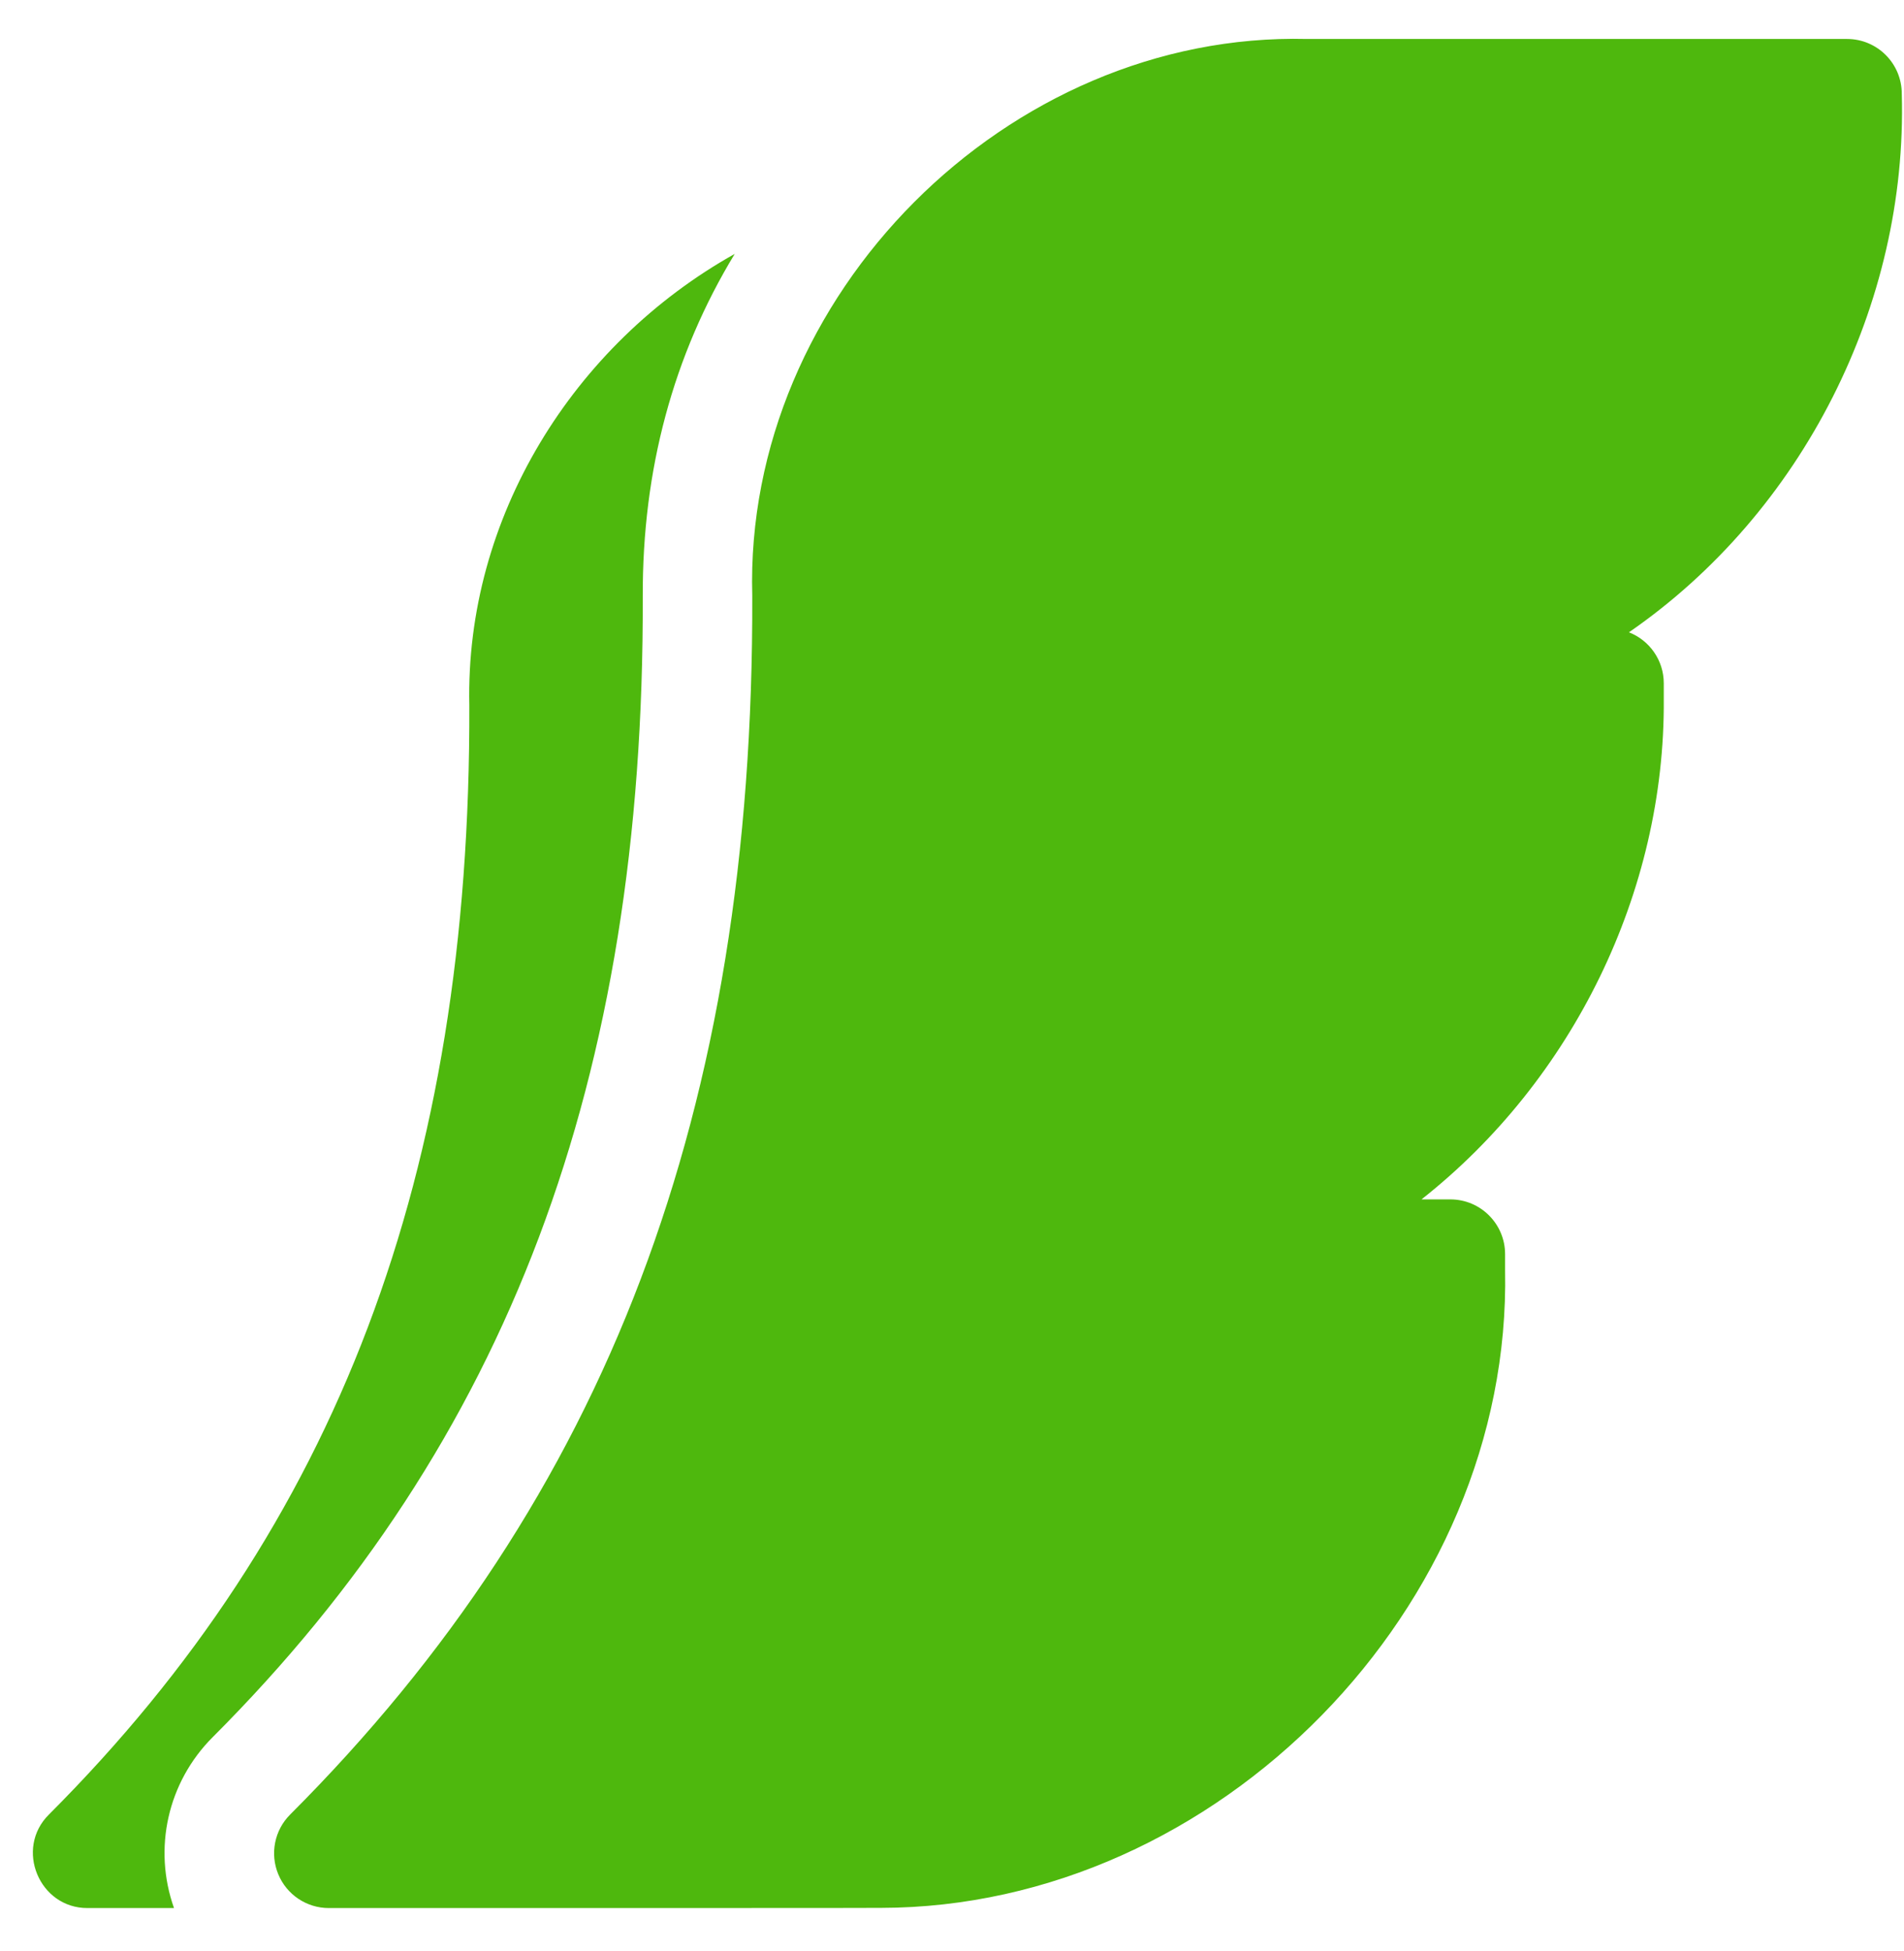 <?xml version="1.0" encoding="UTF-8"?> <svg xmlns="http://www.w3.org/2000/svg" width="41" height="42" viewBox="0 0 41 42" fill="none"><path fill-rule="evenodd" clip-rule="evenodd" d="M28.144 0.839C21.693 0.68 16.018 6.373 16.199 12.824C16.235 23.9 13.073 32.238 6.247 39.064C5.91 39.401 5.81 39.908 5.992 40.348C6.174 40.789 6.604 41.076 7.081 41.076C7.343 41.075 8.93 41.075 10.866 41.075C14.229 41.075 18.643 41.076 18.974 41.072C26.224 41.062 32.558 34.591 32.41 27.34V26.999C32.41 26.348 31.882 25.82 31.231 25.82H30.61C33.862 23.257 35.858 19.203 35.827 15.051V14.71C35.827 14.21 35.516 13.783 35.077 13.612C38.813 11.036 41.082 6.55 40.952 2.018C40.952 1.367 40.425 0.839 39.773 0.839C39.773 0.839 28.144 0.839 28.144 0.839ZM10.106 15.183C10.139 25.265 7.262 32.853 1.052 39.064C0.313 39.798 0.844 41.08 1.886 41.076C1.985 41.076 2.361 41.076 2.906 41.076L3.747 41.076C3.292 39.793 3.61 38.367 4.58 37.397C10.932 31.044 13.875 23.239 13.841 12.832C13.832 10.115 14.496 7.65 15.821 5.466C12.342 7.413 10.017 11.146 10.106 15.183Z" fill="#4EB80D"></path></svg> 